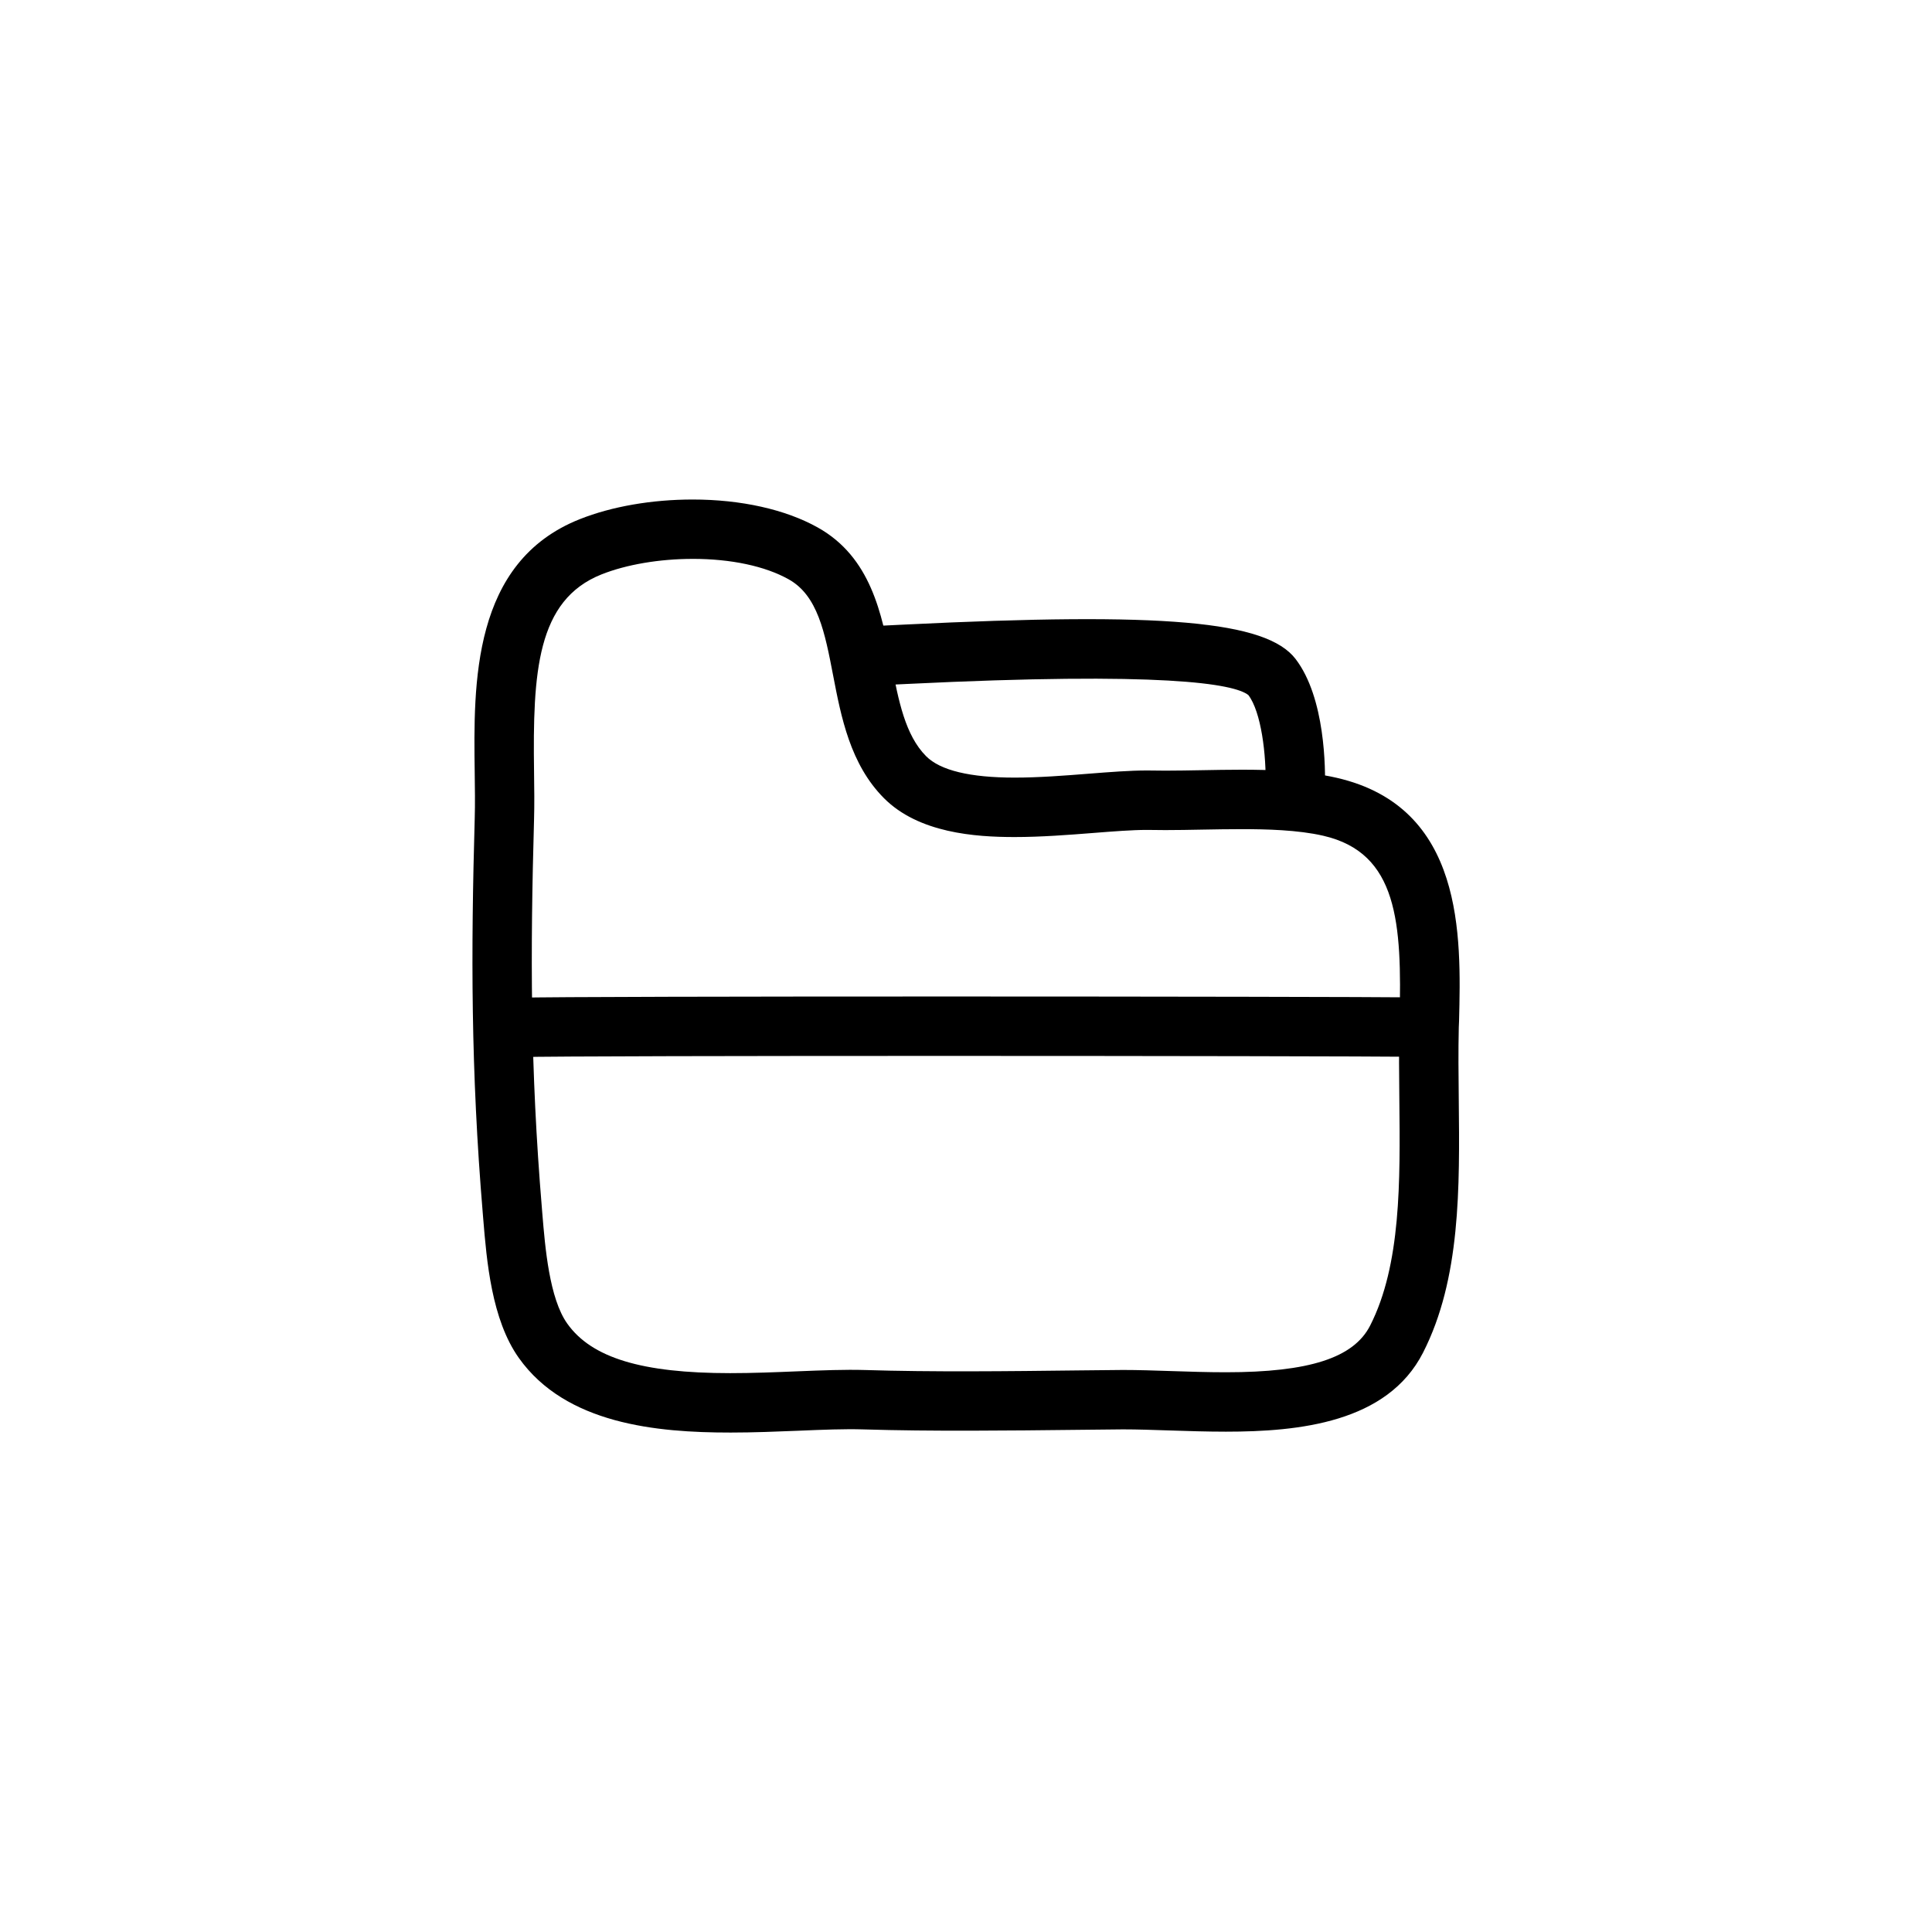 <?xml version="1.0" encoding="UTF-8"?>
<!-- Uploaded to: ICON Repo, www.iconrepo.com, Generator: ICON Repo Mixer Tools -->
<svg fill="#000000" width="800px" height="800px" version="1.1" viewBox="144 144 512 512" xmlns="http://www.w3.org/2000/svg">
 <g>
  <path d="m337.52 523.64c-19.547 0-43.578-2.25-56.023-19.773-7.234-10.195-8.516-25.664-9.445-36.961l-0.109-1.332c-3.172-37.965-3.141-69.375-2.133-104.85 0.109-3.746 0.047-7.809-0.008-12.027-0.324-23.531-0.762-55.758 27.836-67.109 8.453-3.363 19.09-5.211 29.93-5.211 12.793 0 24.555 2.621 33.109 7.391 14.121 7.871 17.02 22.93 19.578 36.211 1.867 9.699 3.629 18.863 9.188 24.434 3.738 3.754 11.629 5.66 23.441 5.66 6.453 0 13.137-0.52 19.602-1.031 5.629-0.441 10.941-0.859 15.477-0.859l4.887 0.047c3.016 0 6.188-0.062 9.445-0.117 3.519-0.062 7.125-0.133 10.715-0.133 7.383 0 16.926 0.242 25.207 2.141 33.859 7.769 33.008 41.887 32.449 64.465l-0.07 1.633c-0.148 6.273-0.078 12.699-0.008 19.137 0.25 23.387 0.512 47.562-9.469 67.117-9.469 18.555-32.883 20.934-52.23 20.934-5.055 0-10.125-0.164-14.98-0.324-4.312-0.141-8.469-0.285-12.297-0.285l-11.391 0.117c-18.895 0.211-39.566 0.441-57.457-0.109-4.945-0.156-10.793 0.086-17.074 0.348-5.801 0.234-11.965 0.488-18.168 0.488zm-9.969-231.53c-8.77 0-17.562 1.496-24.121 4.102-17.191 6.832-18.262 25.969-17.902 52.27 0.062 4.457 0.117 8.738 0 12.691-0.992 34.945-1.023 65.848 2.086 103.09l0.109 1.348c0.738 8.941 1.852 22.465 6.598 29.141 6.453 9.094 19.773 13.145 43.188 13.145 5.984 0 11.926-0.242 17.531-0.473 6.707-0.277 12.941-0.512 18.199-0.355 17.695 0.559 38.117 0.324 56.789 0.102l11.57-0.117c3.984 0 8.312 0.141 12.809 0.293 4.691 0.156 9.59 0.316 14.469 0.316 22.066 0 33.852-3.809 38.211-12.344 8.219-16.098 7.981-38.312 7.754-59.789-0.07-6.629-0.141-13.234 0.016-19.688l0.039-1.637c0.637-25.664-0.441-44.188-20.23-48.727-6.738-1.551-15.129-1.746-21.68-1.746-3.496 0-7.008 0.062-10.43 0.125-3.352 0.062-6.629 0.125-9.73 0.125l-4.887-0.047c-3.93 0-8.934 0.395-14.25 0.812-6.445 0.504-13.762 1.078-20.828 1.078-10.461 0-25.418-1.07-34.605-10.305-8.941-8.988-11.352-21.516-13.477-32.566-2.18-11.336-4.07-21.137-11.785-25.434-6.238-3.496-15.277-5.414-25.441-5.414z"/>
  <path d="m281.27 424.15c-4.242 0-7.738-3.379-7.863-7.644-0.125-4.344 3.297-7.973 7.644-8.094 16.633-0.48 211.23-0.363 239.72-0.086 4.344 0.039 7.84 3.606 7.793 7.949-0.039 4.32-3.559 7.793-7.871 7.793h-0.078c-28.449-0.277-222.57-0.395-239.11 0.078-0.074 0.004-0.152 0.004-0.23 0.004z"/>
  <path d="m487.25 360.87h-0.242c-4.344-0.133-7.762-3.762-7.629-8.109 0.277-8.895-1.203-20.184-4.543-24.555-3.762-3.023-22.75-6.266-90.441-2.953-3.856 0.188-7 0.34-9.164 0.418-4.312 0.023-7.988-3.258-8.141-7.598-0.148-4.344 3.25-7.988 7.598-8.141 2.117-0.07 5.18-0.219 8.941-0.41 68.848-3.379 95.977-0.984 103.71 9.109 7.887 10.305 7.949 29.094 7.777 34.605-0.137 4.262-3.629 7.633-7.863 7.633z"/>
 </g>
</svg>